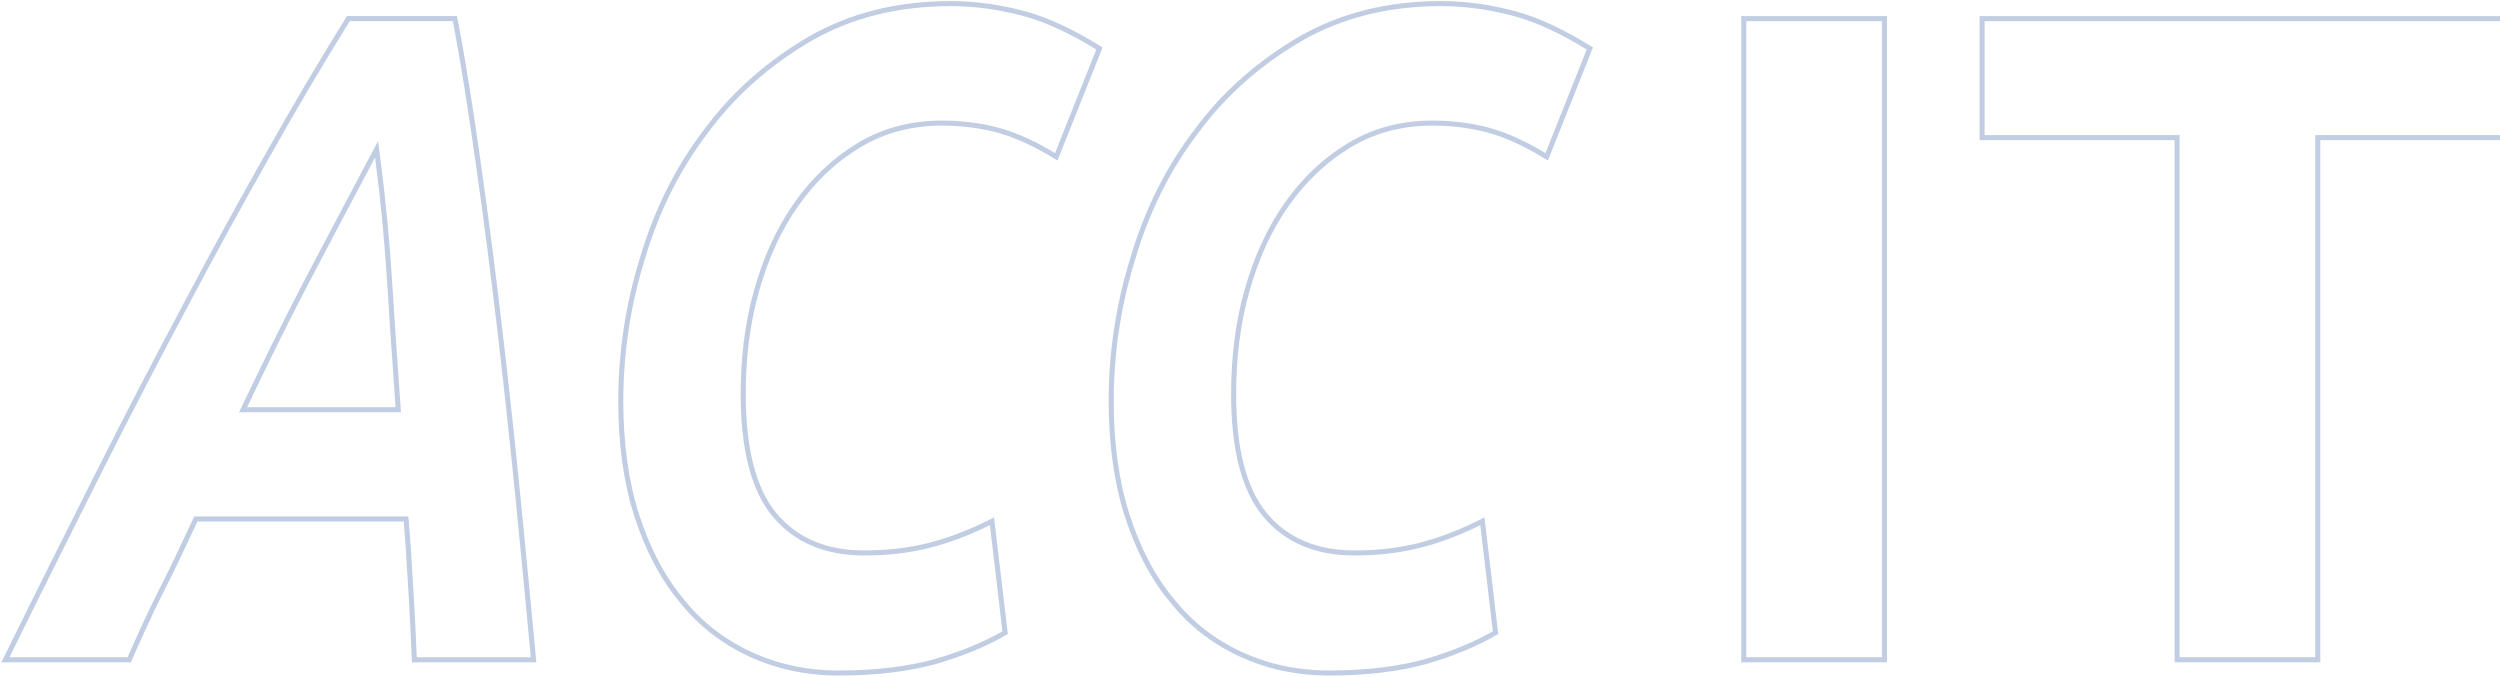 <svg xmlns="http://www.w3.org/2000/svg" width="989" height="268" viewBox="0 0 989 268" fill="none"><path d="M205.111 198.796C207.3 220.994 209.291 241.583 211.084 261.011H163.92C163.527 251.812 163.128 242.602 162.541 233.617C162.352 230.713 162.181 227.827 162.012 224.954C161.641 218.667 161.273 212.439 160.715 206.219L160.633 205.308H159.719H78.104H77.469L77.199 205.882C76.4 207.58 75.601 209.286 74.801 210.995C71.333 218.402 67.828 225.89 64.053 233.225L64.049 233.234C59.478 242.347 55.294 251.458 51.126 261.011H2.144C15.445 233.96 27.965 208.972 39.508 186.053C51.252 162.733 62.791 140.603 73.724 120.14L73.726 120.136C84.657 99.44 95.388 79.926 105.914 61.367L105.916 61.362C116.344 42.742 126.974 24.82 137.802 7.368H179.966C183.34 24.75 186.328 44.21 189.318 65.303C192.354 86.718 195.19 108.847 197.82 131.212C200.45 153.822 202.881 176.188 205.111 198.796ZM149.374 62.175L148.965 59.072L147.499 61.837C138.788 78.26 130.081 94.684 121.575 110.874C113.061 127.079 104.955 143.751 96.849 160.653L96.162 162.086H97.751H156.481H157.551L157.479 161.018C157.15 156.15 156.801 151.185 156.444 146.114C155.7 135.549 154.924 124.522 154.237 112.947L154.236 112.946C153.223 96.265 151.602 79.099 149.374 62.175Z" stroke="#30579D" stroke-opacity="0.3" stroke-width="2"></path><path d="M417.866 62.025C409.495 56.87 401.859 53.456 395.129 51.591L395.129 51.59C388.146 49.661 380.563 48.697 372.584 48.697C360.468 48.697 349.552 51.596 339.867 57.411C330.222 63.202 322.022 70.917 315.061 80.784C308.098 90.653 302.993 101.946 299.324 114.888C295.651 127.845 294.018 141.505 294.018 155.866C294.018 177.608 298.075 193.606 306.397 203.636C314.718 213.664 326.57 218.753 341.8 218.753C352.004 218.753 361.213 217.554 369.816 215.146C377.901 212.884 385.436 209.769 392.42 206.214L397.63 250.294C389.36 255.081 380.114 258.757 369.876 261.764C359.448 264.592 346.78 266.251 331.871 266.251C319.047 266.251 307.244 263.664 296.647 258.728C286.045 253.788 276.861 246.745 269.47 237.356L269.463 237.346L269.455 237.336C261.86 228.171 256.04 216.87 251.814 203.634C247.597 190.424 245.582 175.297 245.582 158.716C245.582 139.536 248.404 120.592 254.247 101.886L254.247 101.886L254.251 101.874C259.887 82.938 268.344 66.149 279.602 51.496L279.607 51.49L279.611 51.483C290.659 36.605 304.326 24.794 320.424 15.336C336.46 6.15 354.912 1.428 376.021 1.428C386.049 1.428 395.685 2.839 405.332 5.441C414.71 7.969 424.508 12.748 434.936 19.163L417.866 62.025Z" stroke="#30579D" stroke-opacity="0.3" stroke-width="2"></path><path d="M463.481 237.356L463.473 237.346L463.465 237.336C455.87 228.171 450.05 216.87 445.825 203.634C441.608 190.424 439.592 175.297 439.592 158.716C439.592 139.536 442.414 120.592 448.257 101.886L448.258 101.886L448.261 101.874C453.897 82.938 462.355 66.149 473.612 51.496L473.617 51.49L473.622 51.483C484.669 36.605 498.336 24.794 514.434 15.336C530.47 6.15 548.923 1.428 570.032 1.428C580.059 1.428 589.695 2.839 599.342 5.441L599.343 5.441C608.721 7.963 618.518 12.748 628.947 19.163L611.877 62.025C603.505 56.87 595.869 53.456 589.14 51.591C582.156 49.655 574.572 48.697 566.594 48.697C554.479 48.697 543.562 51.596 533.877 57.411C524.232 63.202 516.033 70.917 509.071 80.784C502.109 90.653 497.003 101.946 493.334 114.888C489.662 127.845 488.029 141.505 488.029 155.866C488.029 177.608 492.086 193.606 500.408 203.636C508.729 213.664 520.58 218.753 535.81 218.753C546.014 218.753 555.223 217.554 563.826 215.146C571.911 212.884 579.446 209.769 586.43 206.214L591.64 250.294C583.37 255.081 574.125 258.757 563.887 261.764C553.458 264.592 540.79 266.251 525.881 266.251C513.057 266.251 501.254 263.664 490.658 258.728C480.055 253.788 470.871 246.745 463.481 237.356Z" stroke="#30579D" stroke-opacity="0.3" stroke-width="2"></path><path d="M689.839 7.368H745.484V261.011H689.839V7.368Z" stroke="#30579D" stroke-opacity="0.3" stroke-width="2"></path><path d="M860.265 54.437H784.12V7.368H994.056V54.437H917.911H916.911V55.437V261.011H861.265V55.437V54.437H860.265Z" stroke="#30579D" stroke-opacity="0.3" stroke-width="2"></path></svg>